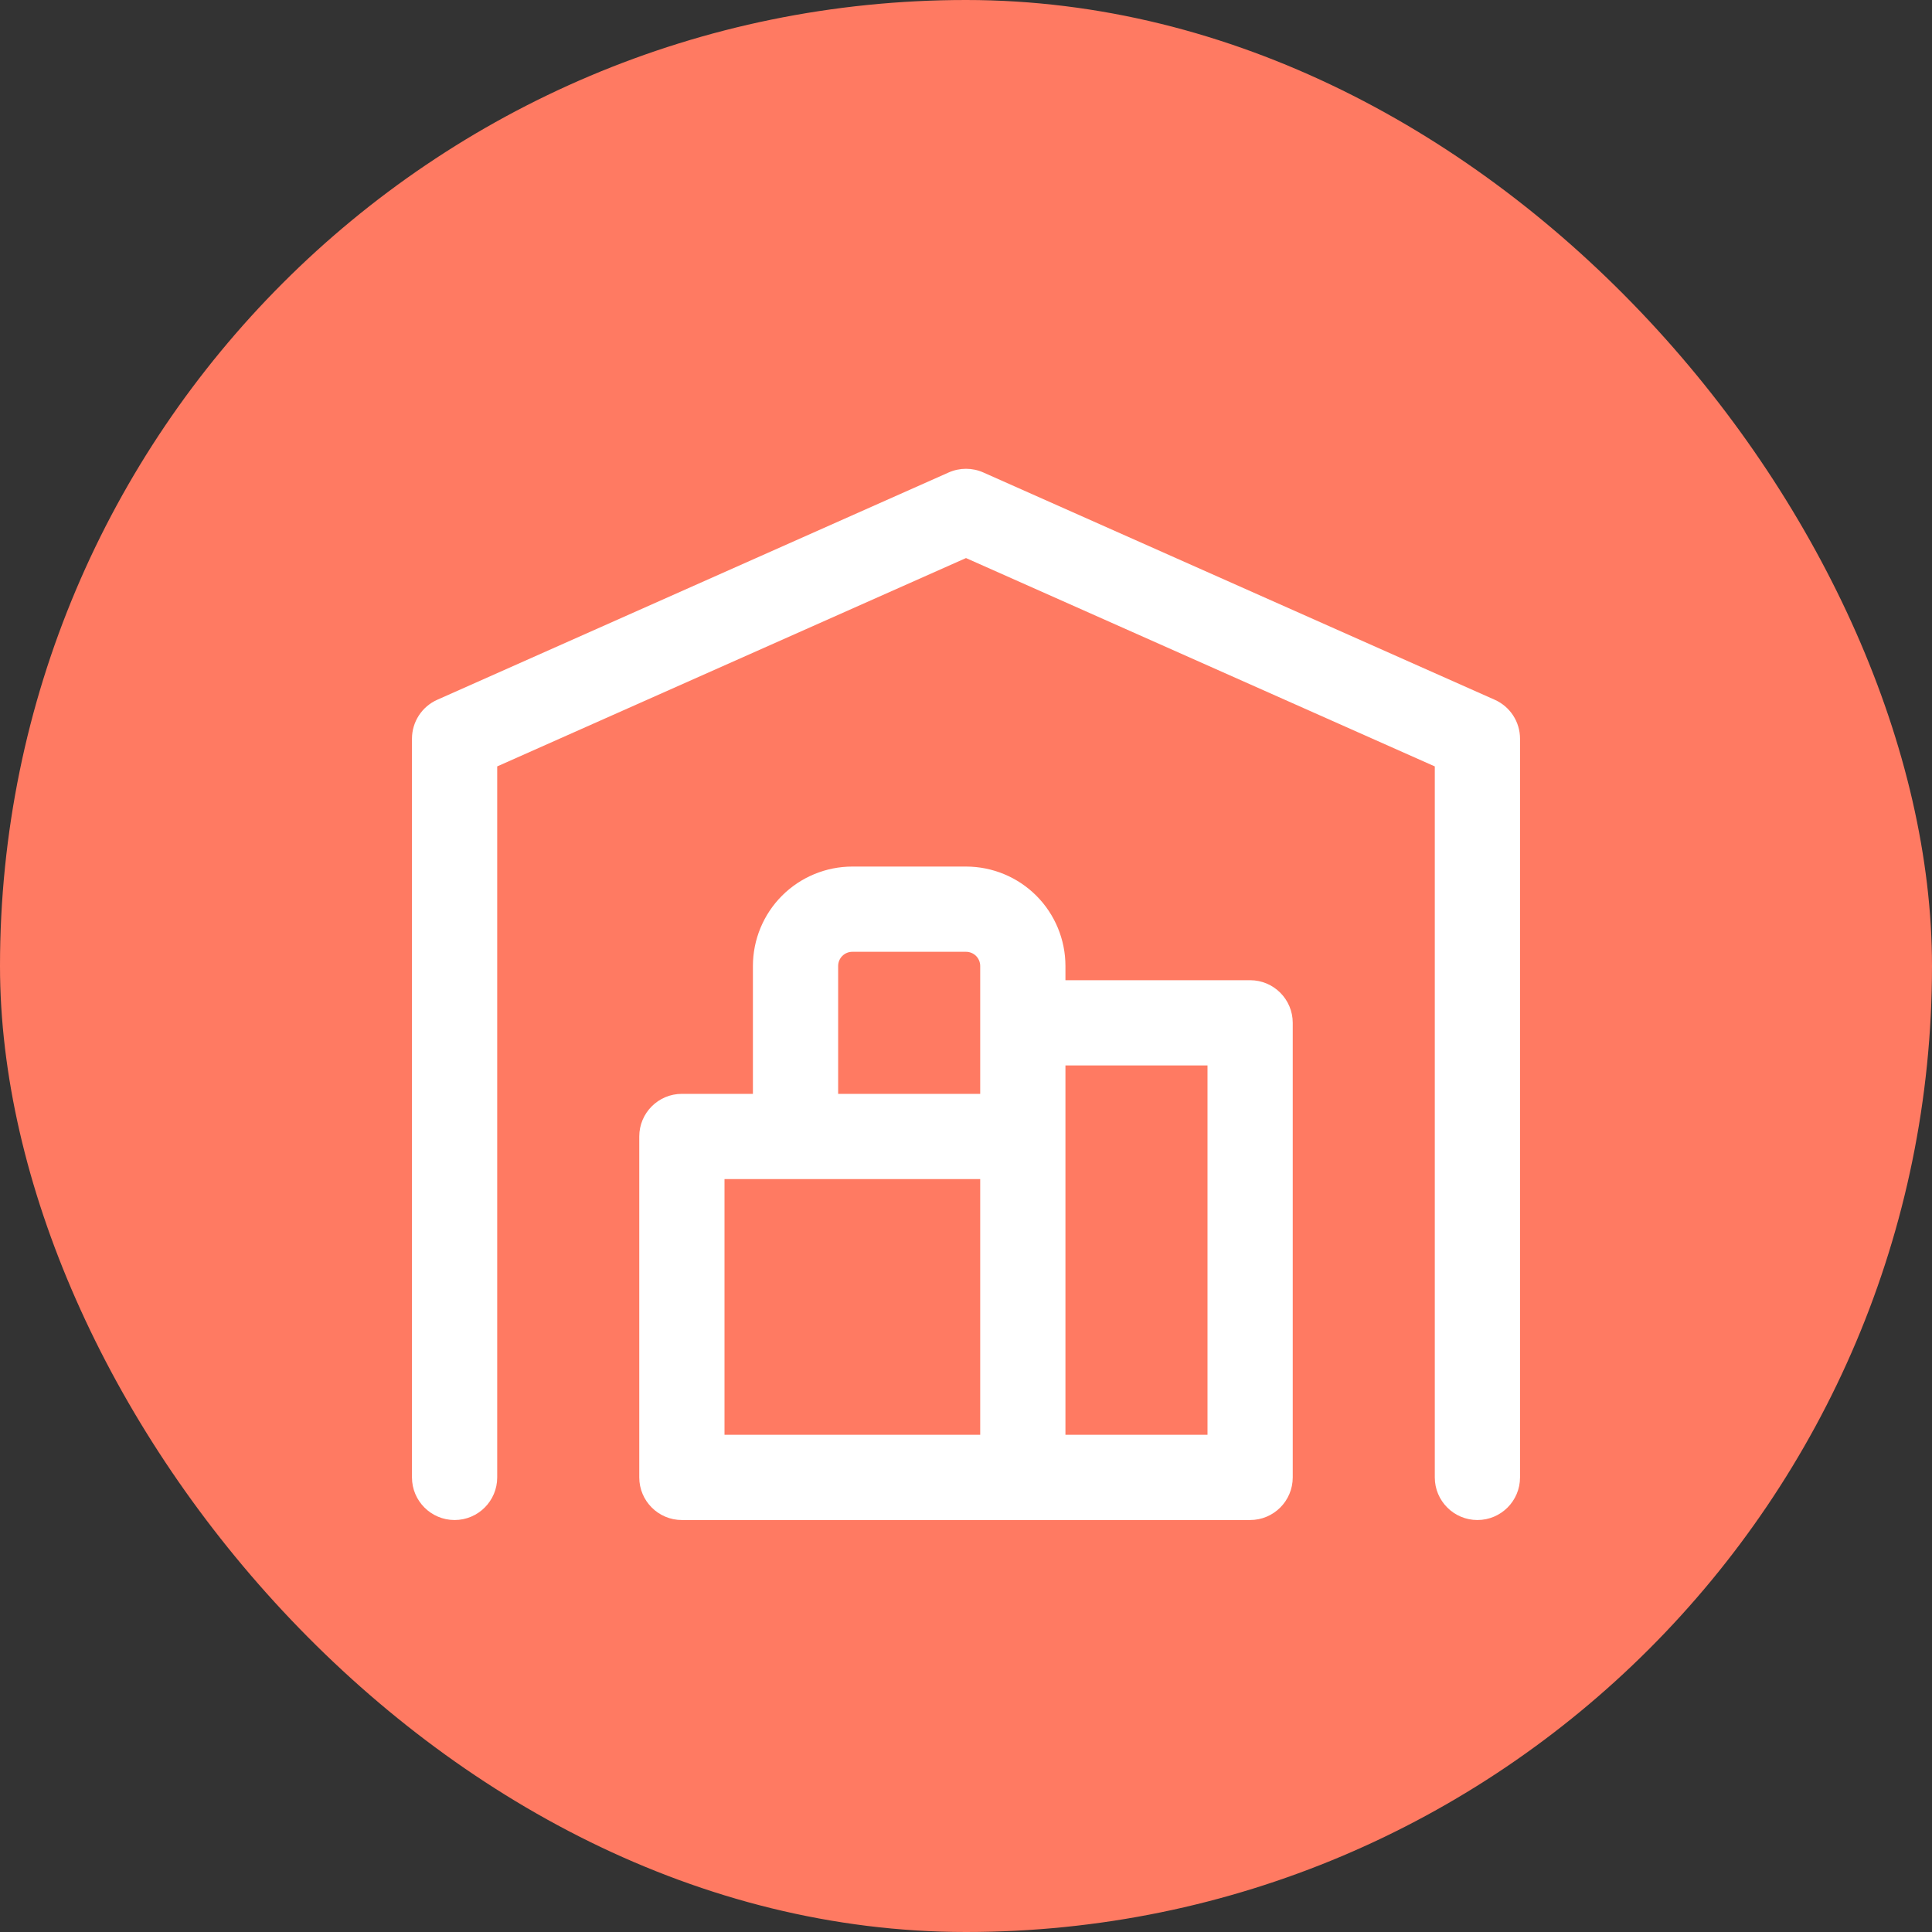 <svg width="68" height="68" viewBox="0 0 68 68" fill="none" xmlns="http://www.w3.org/2000/svg">
<rect x="0" y="0" width="68" height="68" fill="#333333" stroke="none"/>
<rect width="68" height="68" rx="34" fill="#FF7A62"/>
<path fill-rule="evenodd" clip-rule="evenodd" d="M33.391 16.629C33.779 16.457 34.221 16.457 34.609 16.629L52.609 24.629C53.151 24.87 53.5 25.407 53.5 26V52C53.5 52.828 52.828 53.5 52 53.5C51.172 53.5 50.5 52.828 50.5 52V26.975L34 19.642L17.5 26.975V52C17.5 52.828 16.828 53.5 16 53.5C15.172 53.5 14.5 52.828 14.5 52V26C14.5 25.407 14.849 24.87 15.391 24.629L33.391 16.629ZM37.5 34.5V34C37.5 33.072 37.131 32.181 36.475 31.525C35.819 30.869 34.928 30.5 34 30.5H30C29.072 30.5 28.181 30.869 27.525 31.525C26.869 32.181 26.5 33.072 26.5 34V38.5H24C23.172 38.5 22.5 39.172 22.5 40V52C22.5 52.828 23.172 53.5 24 53.5H36H44C44.828 53.5 45.5 52.828 45.5 52V36C45.5 35.172 44.828 34.5 44 34.5H37.5ZM34.5 36V34C34.5 33.867 34.447 33.74 34.354 33.646C34.26 33.553 34.133 33.5 34 33.5H30C29.867 33.5 29.74 33.553 29.646 33.646C29.553 33.74 29.5 33.867 29.5 34V38.5H34.5V36ZM37.5 40V37.5H42.5V50.5H37.5V40ZM34.5 41.5H28H25.5V50.5H34.5V41.5Z" fill="white"/>
</svg>
